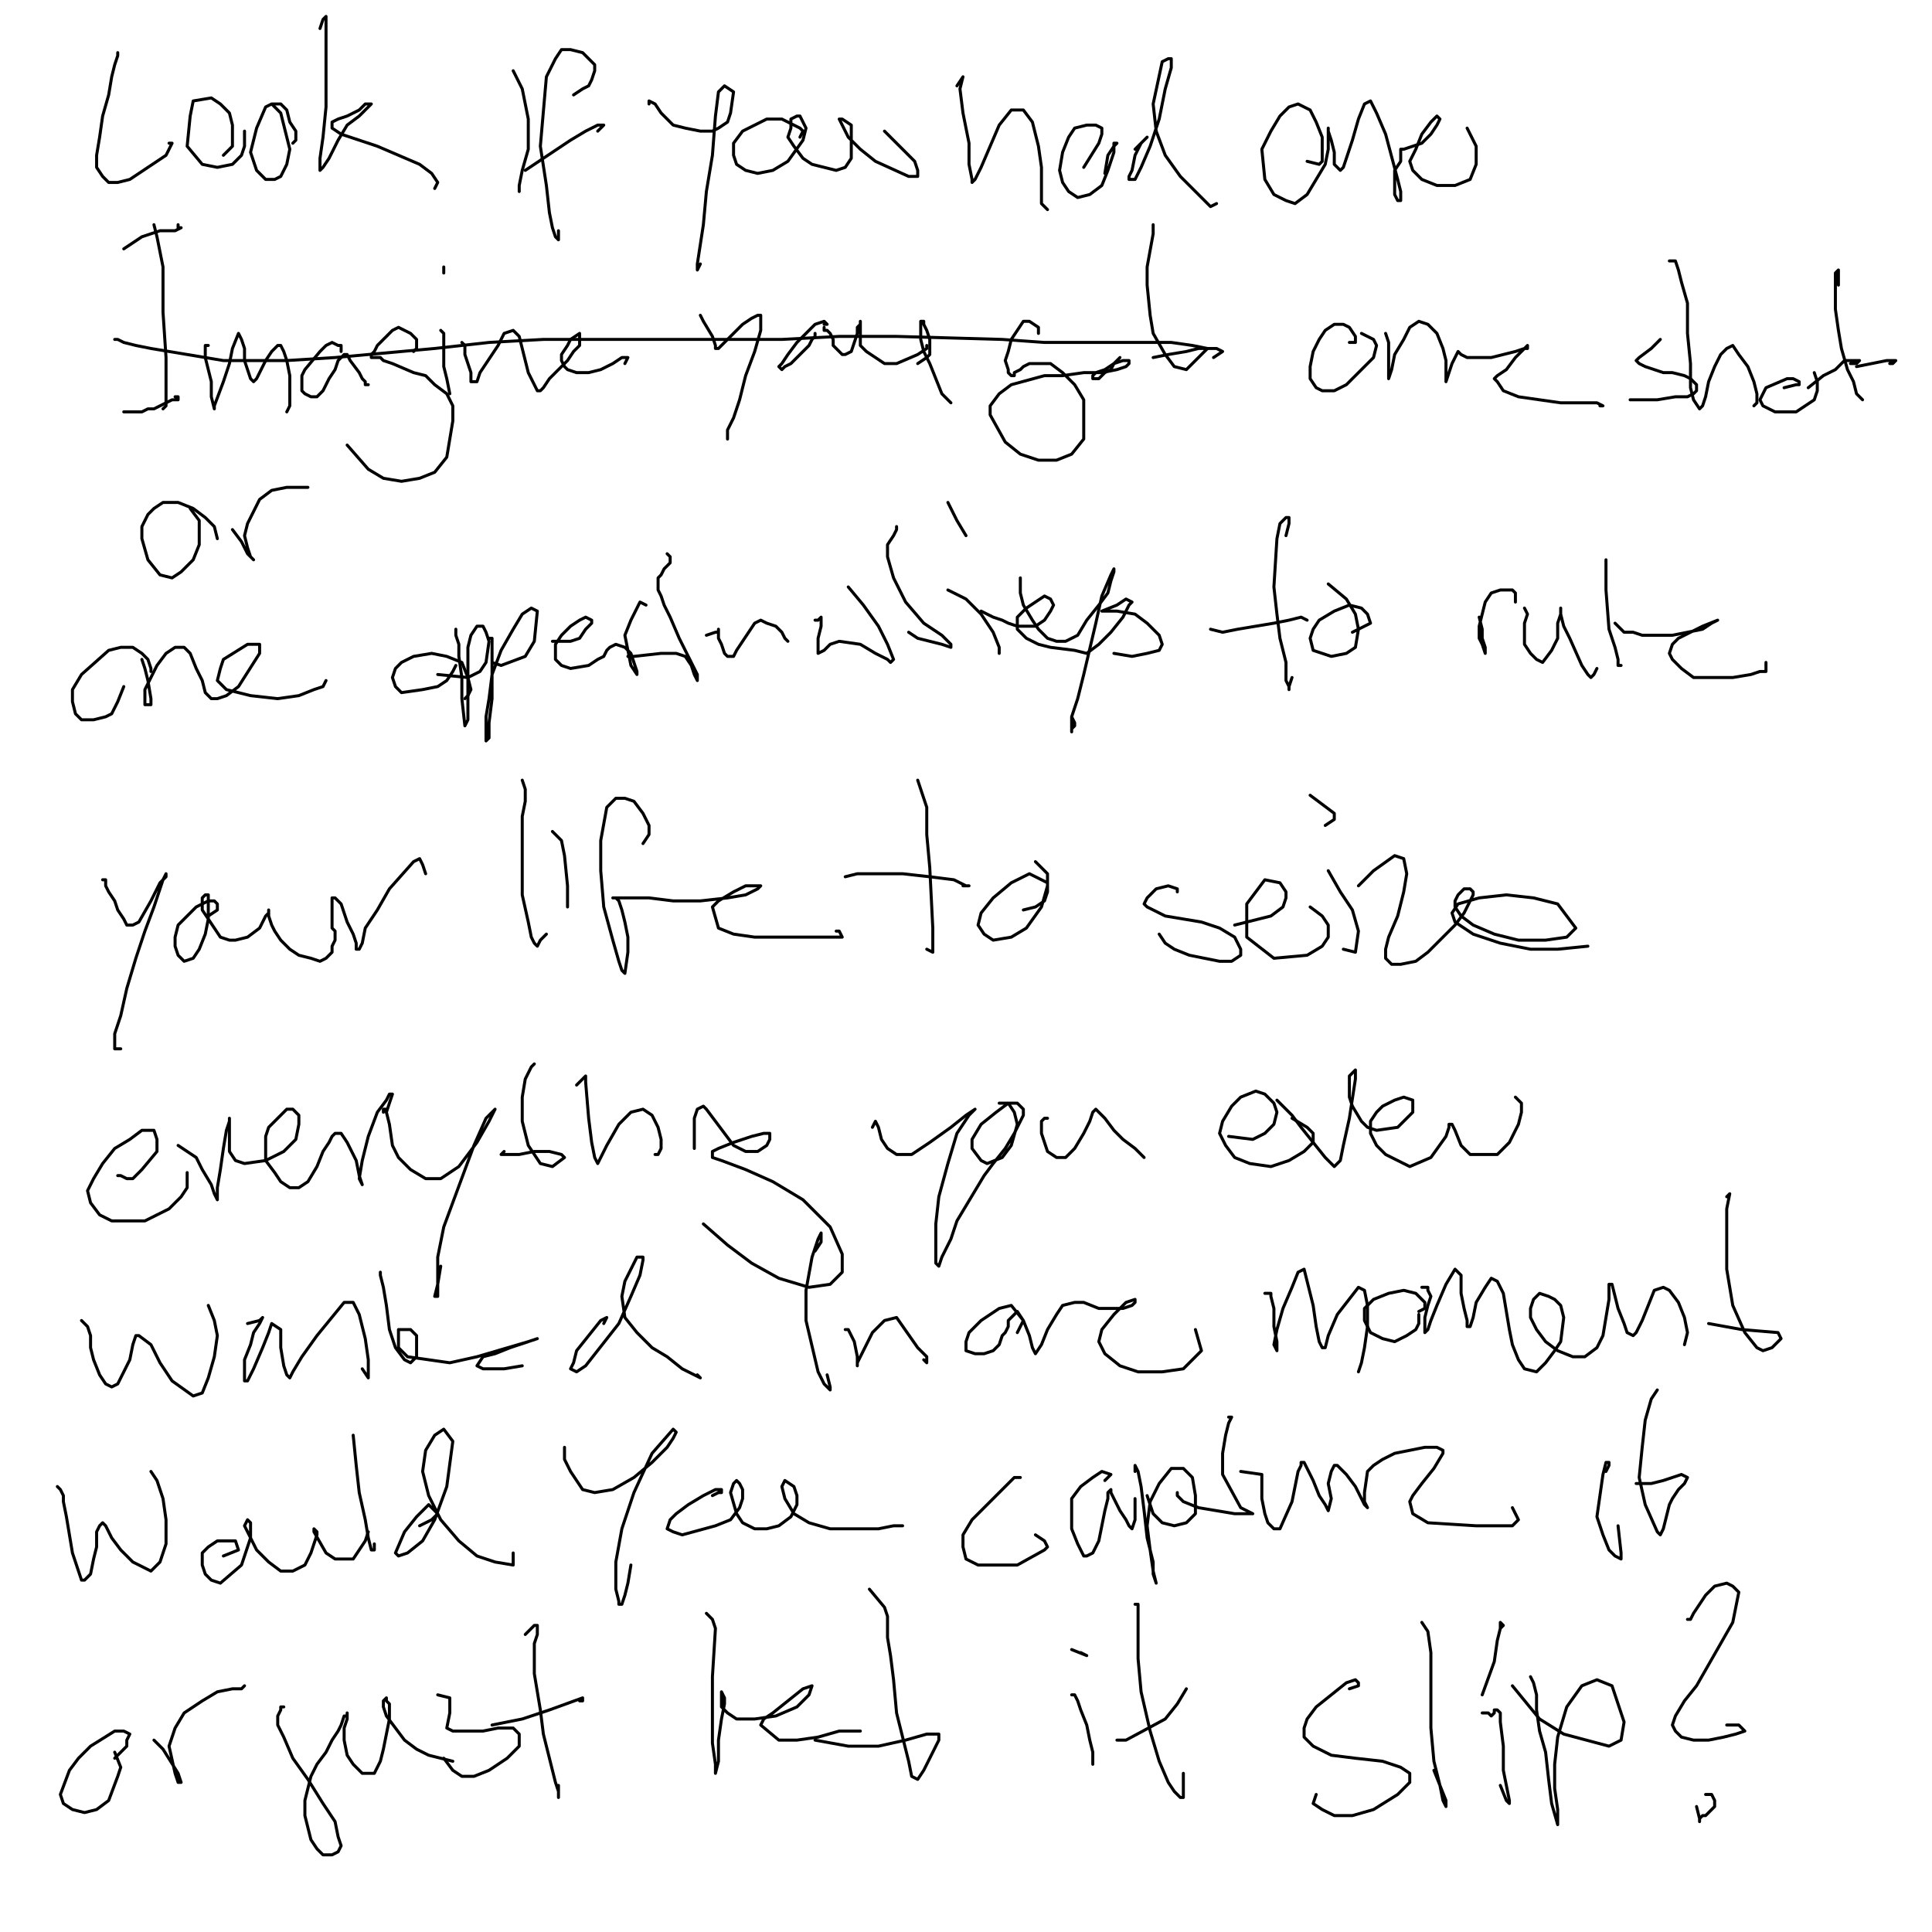 <?xml version="1.0" standalone="yes"?><svg width="640px" height="640px" xmlns="http://www.w3.org/2000/svg" version="1.1"><polyline points="51,74.438 52,78.438 54,88.438 54,95.438 54,103.438 55,118.438 55,124.438 55,128.438 55,134.438 55,134.438 54,135.438 " fill="none" stroke="#000000" stroke-width="1px" stroke-linecap="round" stroke-linejoin="round" /><polyline points="58,131.438 59,131.438 59,132.438 59,132.438 59,132.438 58,132.438 57,132.438 55,133.438 53,134.438 51,135.438 49,135.438 47,136.438 44,136.438 41,136.438 " fill="none" stroke="#000000" stroke-width="1px" stroke-linecap="round" stroke-linejoin="round" /><polyline points="59,74.438 59,75.438 60,75.438 58,76.438 56,76.438 53,76.438 50,77.438 47,78.438 41,82.438 " fill="none" stroke="#000000" stroke-width="1px" stroke-linecap="round" stroke-linejoin="round" /><polyline points="69,114.438 69,114.438 68,114.438 68,114.438 68,116.438 68,118.438 69,122.438 70,126.438 70,131.438 71,135.438 71,135.438 71,134.438 74,126.438 76,120.438 77,115.438 79,110.438 79,110.438 80,112.438 81,115.438 81,119.438 82,122.438 83,125.438 84,126.438 85,125.438 86,123.438 88,119.438 90,116.438 92,114.438 93,114.438 94,116.438 95,119.438 96,124.438 96,129.438 96,131.438 96,134.438 95,136.438 " fill="none" stroke="#000000" stroke-width="1px" stroke-linecap="round" stroke-linejoin="round" /><polyline points="113,116.438 113,115.438 113,114.438 112,114.438 110,113.438 108,114.438 106,116.438 101,122.438 100,124.438 100,129.438 101,130.438 103,131.438 105,131.438 107,129.438 109,125.438 111,122.438 112,119.438 114,117.438 114,117.438 115,117.438 116,119.438 119,123.438 120,125.438 121,126.438 121,127.438 122,127.438 " fill="none" stroke="#000000" stroke-width="1px" stroke-linecap="round" stroke-linejoin="round" /><polyline points="137,116.438 137,116.438 138,115.438 138,113.438 138,112.438 136,110.438 134,109.438 132,108.438 130,109.438 127,112.438 125,114.438 124,116.438 123,117.438 123,118.438 123,118.438 126,118.438 127,119.438 130,120.438 137,123.438 141,124.438 144,127.438 148,130.438 150,134.438 150,139.438 148,151.438 144,156.438 139,158.438 133,159.438 127,158.438 122,155.438 115,147.438 " fill="none" stroke="#000000" stroke-width="1px" stroke-linecap="round" stroke-linejoin="round" /><polyline points="146,109.438 147,110.438 147,112.438 147,114.438 147,118.438 147,121.438 148,125.438 149,130.438 " fill="none" stroke="#000000" stroke-width="1px" stroke-linecap="round" stroke-linejoin="round" /><polyline points="153,113.438 154,114.438 154,115.438 154,117.438 155,120.438 156,123.438 156,126.438 157,126.438 158,126.438 159,123.438 165,114.438 167,110.438 170,109.438 172,111.438 173,115.438 174,119.438 175,123.438 178,129.438 179,129.438 180,128.438 182,125.438 185,122.438 188,119.438 190,116.438 192,114.438 192,111.438 192,110.438 189,112.438 188,114.438 186,117.438 186,119.438 187,121.438 188,122.438 191,123.438 195,123.438 199,122.438 203,120.438 206,118.438 208,118.438 207,120.438 " fill="none" stroke="#000000" stroke-width="1px" stroke-linecap="round" stroke-linejoin="round" /><polyline points="147,88.438 147,89.438 147,90.438 " fill="none" stroke="#000000" stroke-width="1px" stroke-linecap="round" stroke-linejoin="round" /><polyline points="232,104.438 233,106.438 236,111.438 237,114.438 237,115.438 238,115.438 240,113.438 243,110.438 246,107.438 249,105.438 251,104.438 252,104.438 252,104.438 252,105.438 252,109.438 250,116.438 247,124.438 245,132.438 243,138.438 241,142.438 241,145.438 241,145.438 " fill="none" stroke="#000000" stroke-width="1px" stroke-linecap="round" stroke-linejoin="round" /><polyline points="273,107.438 274,107.438 274,107.438 273,106.438 270,107.438 267,110.438 264,113.438 261,117.438 259,120.438 258,121.438 259,122.438 260,121.438 262,120.438 265,117.438 268,114.438 269,112.438 270,111.438 270,110.438 " fill="none" stroke="#000000" stroke-width="1px" stroke-linecap="round" stroke-linejoin="round" /><polyline points="273,108.438 273,109.438 274,109.438 274,109.438 275,110.438 276,112.438 276,114.438 279,117.438 280,117.438 282,116.438 283,113.438 284,110.438 284,108.438 285,107.438 285,106.438 285,108.438 285,110.438 285,114.438 287,116.438 293,120.438 297,120.438 304,117.438 307,115.438 307,114.438 " fill="none" stroke="#000000" stroke-width="1px" stroke-linecap="round" stroke-linejoin="round" /><polyline points="304,120.438 307,118.438 308,117.438 308,115.438 308,112.438 307,109.438 306,107.438 306,106.438 305,106.438 305,106.438 305,112.438 306,116.438 308,120.438 310,125.438 312,130.438 315,133.438 " fill="none" stroke="#000000" stroke-width="1px" stroke-linecap="round" stroke-linejoin="round" /><polyline points="344,110.438 344,108.438 341,106.438 339,106.438 337,109.438 335,112.438 334,116.438 333,119.438 334,122.438 334,123.438 335,124.438 336,124.438 336,123.438 338,122.438 339,121.438 341,120.438 344,120.438 348,120.438 352,123.438 356,127.438 359,132.438 359,145.438 355,150.438 350,152.438 344,152.438 338,150.438 333,146.438 328,137.438 328,134.438 331,130.438 335,127.438 346,124.438 352,124.438 359,123.438 365,123.438 370,122.438 373,121.438 374,120.438 374,119.438 372,119.438 369,120.438 366,122.438 363,123.438 362,124.438 362,125.438 362,125.438 364,125.438 366,123.438 368,122.438 369,120.438 370,119.438 371,118.438 " fill="none" stroke="#000000" stroke-width="1px" stroke-linecap="round" stroke-linejoin="round" /><polyline points="382,75.438 382,74.438 382,75.438 382,77.438 380,88.438 380,94.438 381,104.438 382,110.438 386,117.438 389,121.438 393,122.438 396,119.438 399,116.438 400,115.438 400,115.438 397,115.438 393,116.438 387,117.438 382,118.438 " fill="none" stroke="#000000" stroke-width="1px" stroke-linecap="round" stroke-linejoin="round" /><polyline points="447,113.438 449,113.438 449,111.438 447,108.438 445,107.438 442,107.438 439,109.438 437,112.438 435,116.438 434,121.438 434,125.438 436,128.438 438,129.438 442,129.438 446,127.438 451,122.438 455,118.438 456,114.438 455,112.438 451,110.438 " fill="none" stroke="#000000" stroke-width="1px" stroke-linecap="round" stroke-linejoin="round" /><polyline points="459,110.438 460,113.438 460,118.438 460,122.438 460,124.438 460,125.438 460,125.438 461,122.438 462,117.438 465,112.438 467,108.438 470,106.438 473,107.438 476,110.438 478,115.438 479,119.438 479,123.438 479,125.438 479,126.438 479,126.438 480,123.438 481,120.438 482,118.438 483,116.438 483,116.438 483,116.438 483,116.438 484,117.438 486,118.438 489,118.438 494,118.438 498,117.438 502,116.438 505,115.438 506,115.438 506,114.438 504,116.438 502,118.438 499,122.438 496,124.438 495,125.438 496,126.438 498,129.438 503,131.438 510,132.438 517,133.438 524,133.438 529,133.438 531,134.438 530,134.438 " fill="none" stroke="#000000" stroke-width="1px" stroke-linecap="round" stroke-linejoin="round" /><polyline points="550,112.438 547,115.438 543,118.438 542,119.438 543,120.438 545,121.438 548,122.438 551,123.438 554,123.438 558,124.438 560,125.438 562,127.438 562,129.438 561,130.438 559,131.438 555,131.438 549,132.438 545,132.438 540,132.438 " fill="none" stroke="#000000" stroke-width="1px" stroke-linecap="round" stroke-linejoin="round" /><polyline points="553,86.438 555,86.438 556,89.438 557,93.438 559,100.438 559,110.438 560,120.438 560,128.438 561,132.438 563,135.438 563,135.438 564,134.438 565,131.438 566,126.438 568,121.438 570,117.438 572,115.438 574,114.438 576,117.438 579,121.438 581,126.438 582,130.438 582,133.438 581,134.438 " fill="none" stroke="#000000" stroke-width="1px" stroke-linecap="round" stroke-linejoin="round" /><polyline points="591,128.438 595,127.438 596,127.438 596,127.438 596,126.438 594,125.438 592,125.438 585,128.438 584,130.438 583,132.438 584,134.438 586,135.438 588,136.438 591,136.438 595,136.438 598,134.438 601,132.438 602,129.438 602,126.438 601,123.438 " fill="none" stroke="#000000" stroke-width="1px" stroke-linecap="round" stroke-linejoin="round" /><polyline points="609,94.438 609,93.438 609,91.438 609,90.438 609,89.438 608,90.438 608,92.438 608,96.438 608,102.438 609,109.438 610,115.438 612,122.438 614,126.438 615,130.438 617,132.438 " fill="none" stroke="#000000" stroke-width="1px" stroke-linecap="round" stroke-linejoin="round" /><polyline points="626,120.438 627,120.438 628,119.438 627,119.438 625,119.438 615,121.438 " fill="none" stroke="#000000" stroke-width="1px" stroke-linecap="round" stroke-linejoin="round" /><polyline points="613,120.438 614,120.438 615,120.438 616,119.438 615,119.438 614,119.438 611,119.438 608,122.438 604,124.438 599,128.438 " fill="none" stroke="#000000" stroke-width="1px" stroke-linecap="round" stroke-linejoin="round" /><polyline points="50,222.438 50,221.438 49,218.438 47,216.438 44,214.438 40,214.438 36,215.438 27,223.438 24,228.438 24,232.438 25,236.438 27,238.438 31,238.438 35,237.438 37,236.438 39,232.438 41,227.438 " fill="none" stroke="#000000" stroke-width="1px" stroke-linecap="round" stroke-linejoin="round" /><polyline points="47,218.438 48,221.438 49,225.438 50,231.438 50,233.438 49,233.438 48,233.438 48,232.438 48,228.438 52,220.438 55,216.438 58,214.438 61,214.438 63,216.438 65,221.438 67,225.438 68,229.438 70,231.438 72,231.438 75,230.438 79,227.438 86,216.438 86,213.438 84,213.438 82,213.438 74,218.438 73,221.438 72,225.438 75,228.438 83,230.438 92,231.438 99,230.438 104,228.438 107,227.438 108,225.438 " fill="none" stroke="#000000" stroke-width="1px" stroke-linecap="round" stroke-linejoin="round" /><polyline points="154,231.438 155,230.438 156,228.438 155,224.438 153,219.438 148,217.438 143,216.438 137,217.438 133,219.438 131,221.438 130,224.438 131,227.438 133,229.438 140,228.438 145,227.438 148,225.438 150,222.438 151,220.438 " fill="none" stroke="#000000" stroke-width="1px" stroke-linecap="round" stroke-linejoin="round" /><polyline points="162,211.438 163,211.438 163,212.438 163,215.438 163,222.438 163,231.438 162,239.438 162,244.438 161,245.438 161,237.438 162,231.438 163,223.438 166,215.438 170,208.438 173,203.438 176,201.438 178,202.438 177,212.438 174,217.438 166,220.438 163,219.438 163,213.438 163,212.438 " fill="none" stroke="#000000" stroke-width="1px" stroke-linecap="round" stroke-linejoin="round" /><polyline points="183,212.438 189,212.438 192,211.438 194,208.438 196,206.438 196,205.438 194,204.438 192,205.438 189,207.438 186,210.438 184,213.438 184,216.438 184,218.438 186,220.438 189,221.438 195,220.438 198,218.438 200,217.438 201,215.438 202,214.438 204,213.438 207,214.438 209,216.438 210,219.438 211,222.438 211,223.438 211,223.438 209,220.438 208,215.438 207,210.438 209,205.438 211,201.438 212,199.438 214,200.438 " fill="none" stroke="#000000" stroke-width="1px" stroke-linecap="round" stroke-linejoin="round" /><polyline points="221,183.438 222,184.438 222,186.438 221,187.438 220,188.438 219,190.438 218,191.438 218,192.438 218,193.438 218,195.438 219,197.438 220,200.438 222,204.438 225,211.438 231,223.438 231,225.438 231,225.438 230,223.438 229,220.438 227,217.438 224,216.438 219,216.438 210,217.438 208,217.438 " fill="none" stroke="#000000" stroke-width="1px" stroke-linecap="round" stroke-linejoin="round" /><polyline points="234,210.438 237,209.438 238,209.438 238,208.438 238,209.438 238,211.438 239,213.438 240,216.438 241,217.438 243,217.438 244,215.438 246,212.438 248,209.438 250,206.438 252,205.438 254,206.438 257,207.438 259,209.438 260,211.438 261,212.438 " fill="none" stroke="#000000" stroke-width="1px" stroke-linecap="round" stroke-linejoin="round" /><polyline points="270,205.438 271,205.438 272,204.438 272,205.438 272,207.438 271,211.438 271,214.438 271,216.438 271,216.438 273,215.438 275,213.438 278,212.438 285,213.438 290,216.438 294,218.438 295,219.438 296,218.438 294,213.438 291,207.438 286,200.438 281,194.438 " fill="none" stroke="#000000" stroke-width="1px" stroke-linecap="round" stroke-linejoin="round" /><polyline points="297,174.438 297,175.438 296,177.438 294,180.438 294,184.438 296,191.438 300,199.438 306,206.438 312,210.438 315,213.438 315,214.438 315,214.438 312,213.438 308,212.438 304,211.438 301,209.438 " fill="none" stroke="#000000" stroke-width="1px" stroke-linecap="round" stroke-linejoin="round" /><polyline points="331,216.438 331,214.438 329,209.438 325,203.438 320,198.438 314,195.438 " fill="none" stroke="#000000" stroke-width="1px" stroke-linecap="round" stroke-linejoin="round" /><polyline points="325,202.438 329,204.438 332,205.438 334,206.438 337,207.438 340,207.438 343,207.438 346,205.438 348,202.438 349,200.438 348,198.438 346,197.438 343,199.438 340,201.438 337,204.438 337,206.438 337,208.438 340,211.438 344,213.438 348,214.438 356,215.438 360,216.438 364,213.438 368,209.438 372,204.438 374,200.438 375,199.438 373,198.438 370,200.438 365,202.438 366,202.438 370,202.438 376,203.438 380,206.438 384,210.438 385,213.438 384,215.438 380,216.438 375,217.438 369,216.438 " fill="none" stroke="#000000" stroke-width="1px" stroke-linecap="round" stroke-linejoin="round" /><polyline points="320,177.438 317,172.438 314,166.438 " fill="none" stroke="#000000" stroke-width="1px" stroke-linecap="round" stroke-linejoin="round" /><polyline points="426,177.438 427,173.438 427,171.438 426,171.438 424,173.438 423,178.438 422,194.438 423,203.438 424,211.438 426,219.438 426,225.438 427,227.438 427,228.438 427,228.438 427,227.438 428,224.438 " fill="none" stroke="#000000" stroke-width="1px" stroke-linecap="round" stroke-linejoin="round" /><polyline points="433,205.438 431,204.438 427,205.438 422,206.438 416,207.438 410,208.438 405,209.438 401,208.438 " fill="none" stroke="#000000" stroke-width="1px" stroke-linecap="round" stroke-linejoin="round" /><polyline points="448,209.438 454,206.438 453,203.438 451,201.438 447,200.438 442,202.438 437,205.438 435,208.438 434,211.438 435,215.438 438,216.438 441,217.438 446,216.438 449,214.438 450,208.438 449,203.438 446,198.438 440,193.438 " fill="none" stroke="#000000" stroke-width="1px" stroke-linecap="round" stroke-linejoin="round" /><polyline points="490,204.438 490,204.438 491,208.438 491,211.438 492,214.438 492,215.438 492,216.438 492,216.438 491,213.438 490,211.438 490,207.438 492,199.438 494,196.438 497,195.438 500,195.438 501,195.438 502,196.438 502,199.438 " fill="none" stroke="#000000" stroke-width="1px" stroke-linecap="round" stroke-linejoin="round" /><polyline points="505,201.438 506,203.438 505,206.438 505,208.438 505,211.438 505,213.438 507,216.438 509,218.438 511,219.438 514,215.438 516,211.438 516,206.438 517,203.438 517,201.438 517,201.438 517,203.438 518,207.438 520,211.438 524,220.438 526,223.438 527,224.438 528,223.438 529,221.438 " fill="none" stroke="#000000" stroke-width="1px" stroke-linecap="round" stroke-linejoin="round" /><polyline points="532,185.438 532,195.438 533,208.438 535,214.438 536,218.438 536,220.438 537,220.438 " fill="none" stroke="#000000" stroke-width="1px" stroke-linecap="round" stroke-linejoin="round" /><polyline points="535,206.438 537,208.438 538,209.438 541,209.438 544,210.438 550,210.438 554,210.438 559,209.438 564,208.438 567,206.438 569,205.438 569,205.438 564,207.438 560,209.438 556,211.438 554,213.438 553,216.438 554,218.438 557,221.438 561,224.438 567,224.438 574,224.438 580,223.438 583,222.438 585,222.438 585,219.438 " fill="none" stroke="#000000" stroke-width="1px" stroke-linecap="round" stroke-linejoin="round" /><polyline points="34,291.438 34,291.438 35,291.438 35,293.438 36,295.438 38,298.438 39,301.438 41,304.438 42,306.438 44,306.438 46,305.438 50,298.438 53,292.438 55,290.438 55,289.438 54,291.438 53,294.438 51,300.438 48,308.438 45,317.438 42,327.438 40,336.438 38,342.438 38,345.438 38,347.438 40,347.438 " fill="none" stroke="#000000" stroke-width="1px" stroke-linecap="round" stroke-linejoin="round" /><polyline points="69,303.438 72,301.438 72,299.438 71,298.438 69,298.438 65,300.438 59,306.438 58,310.438 58,313.438 59,316.438 61,318.438 64,317.438 66,314.438 68,309.438 69,304.438 69,299.438 69,297.438 69,296.438 68,296.438 67,297.438 67,298.438 67,301.438 69,304.438 71,307.438 73,310.438 76,311.438 78,311.438 82,310.438 86,307.438 87,305.438 88,303.438 89,302.438 89,301.438 89,301.438 89,301.438 89,303.438 90,306.438 91,308.438 93,311.438 96,314.438 99,316.438 103,317.438 106,318.438 108,317.438 110,315.438 110,313.438 111,311.438 111,310.438 111,308.438 110,307.438 110,305.438 110,301.438 110,299.438 110,298.438 110,297.438 110,297.438 111,297.438 111,297.438 112,298.438 113,299.438 114,302.438 115,305.438 117,309.438 118,312.438 118,314.438 119,314.438 120,312.438 121,307.438 125,301.438 129,294.438 137,285.438 139,284.438 140,286.438 141,289.438 " fill="none" stroke="#000000" stroke-width="1px" stroke-linecap="round" stroke-linejoin="round" /><polyline points="173,258.438 174,261.438 174,265.438 173,270.438 173,277.438 173,287.438 173,296.438 175,305.438 176,310.438 177,312.438 178,313.438 179,311.438 181,309.438 " fill="none" stroke="#000000" stroke-width="1px" stroke-linecap="round" stroke-linejoin="round" /><polyline points="188,300.438 188,297.438 188,293.438 187,283.438 186,278.438 183,275.438 " fill="none" stroke="#000000" stroke-width="1px" stroke-linecap="round" stroke-linejoin="round" /><polyline points="213,279.438 215,276.438 215,273.438 213,269.438 210,265.438 207,264.438 204,264.438 201,267.438 199,278.438 199,288.438 200,300.438 203,311.438 205,318.438 206,321.438 207,322.438 208,315.438 208,310.438 207,305.438 206,301.438 205,298.438 204,297.438 203,297.438 203,297.438 205,297.438 209,297.438 215,297.438 223,298.438 232,298.438 241,297.438 247,296.438 251,294.438 252,293.438 247,293.438 243,295.438 238,298.438 236,300.438 238,307.438 243,309.438 250,310.438 258,310.438 267,310.438 274,310.438 278,310.438 279,310.438 278,308.438 277,308.438 " fill="none" stroke="#000000" stroke-width="1px" stroke-linecap="round" stroke-linejoin="round" /><polyline points="304,258.438 307,267.438 307,276.438 308,287.438 309,307.438 309,312.438 309,315.438 307,314.438 " fill="none" stroke="#000000" stroke-width="1px" stroke-linecap="round" stroke-linejoin="round" /><polyline points="319,293.438 321,293.438 320,293.438 316,291.438 308,290.438 299,289.438 290,289.438 284,289.438 280,290.438 " fill="none" stroke="#000000" stroke-width="1px" stroke-linecap="round" stroke-linejoin="round" /><polyline points="339,301.438 343,300.438 346,298.438 347,295.438 347,292.438 341,289.438 335,292.438 329,297.438 325,302.438 324,306.438 326,309.438 329,311.438 335,310.438 340,307.438 345,300.438 347,293.438 347,289.438 343,285.438 " fill="none" stroke="#000000" stroke-width="1px" stroke-linecap="round" stroke-linejoin="round" /><polyline points="390,295.438 390,295.438 390,295.438 390,295.438 390,294.438 390,294.438 390,294.438 387,293.438 383,294.438 380,297.438 379,299.438 380,300.438 382,301.438 386,303.438 392,304.438 398,305.438 404,307.438 409,310.438 411,314.438 411,316.438 408,318.438 404,318.438 394,316.438 389,314.438 386,312.438 384,309.438 " fill="none" stroke="#000000" stroke-width="1px" stroke-linecap="round" stroke-linejoin="round" /><polyline points="409,306.438 421,303.438 425,300.438 426,297.438 426,295.438 424,292.438 419,291.438 416,295.438 413,299.438 413,310.438 422,317.438 433,316.438 438,313.438 440,310.438 440,306.438 438,303.438 434,300.438 " fill="none" stroke="#000000" stroke-width="1px" stroke-linecap="round" stroke-linejoin="round" /><polyline points="445,314.438 449,315.438 450,308.438 448,301.438 444,295.438 440,288.438 " fill="none" stroke="#000000" stroke-width="1px" stroke-linecap="round" stroke-linejoin="round" /><polyline points="450,293.438 452,291.438 455,288.438 462,283.438 465,284.438 466,289.438 465,295.438 463,303.438 460,310.438 459,314.438 459,317.438 461,319.438 464,319.438 469,318.438 473,315.438 477,311.438 482,306.438 485,302.438 487,298.438 488,296.438 488,295.438 487,294.438 485,294.438 483,296.438 482,298.438 482,300.438 484,303.438 488,306.438 495,309.438 503,311.438 512,311.438 519,310.438 522,307.438 516,299.438 508,297.438 499,296.438 490,297.438 483,299.438 481,302.438 482,305.438 488,309.438 497,312.438 507,314.438 516,314.438 526,313.438 " fill="none" stroke="#000000" stroke-width="1px" stroke-linecap="round" stroke-linejoin="round" /><polyline points="439,273.438 442,271.438 442,269.438 434,263.438 " fill="none" stroke="#000000" stroke-width="1px" stroke-linecap="round" stroke-linejoin="round" /><polyline points="39,389.438 40,389.438 42,390.438 44,390.438 47,387.438 52,381.438 52,377.438 51,374.438 50,374.438 47,374.438 43,377.438 38,380.438 34,385.438 31,390.438 29,394.438 30,398.438 33,402.438 37,404.438 48,404.438 56,400.438 60,396.438 62,393.438 62,388.438 " fill="none" stroke="#000000" stroke-width="1px" stroke-linecap="round" stroke-linejoin="round" /><polyline points="59,379.438 62,381.438 65,383.438 67,387.438 70,392.438 71,395.438 72,397.438 72,396.438 72,393.438 73,387.438 74,380.438 75,374.438 76,371.438 76,370.438 76,370.438 76,372.438 76,375.438 76,378.438 76,381.438 78,384.438 81,385.438 88,384.438 94,381.438 98,377.438 99,372.438 99,369.438 97,367.438 95,367.438 92,370.438 89,373.438 88,376.438 88,380.438 88,384.438 91,388.438 93,391.438 96,393.438 99,393.438 102,391.438 105,386.438 107,381.438 109,378.438 110,376.438 111,375.438 113,375.438 115,378.438 118,384.438 119,389.438 120,392.438 120,392.438 119,390.438 120,384.438 122,376.438 125,368.438 128,364.438 129,362.438 130,362.438 128,368.438 " fill="none" stroke="#000000" stroke-width="1px" stroke-linecap="round" stroke-linejoin="round" /><polyline points="127,368.438 127,367.438 128,367.438 128,368.438 129,372.438 130,379.438 132,383.438 136,387.438 141,390.438 146,390.438 152,386.438 158,378.438 162,371.438 164,367.438 164,367.438 161,370.438 157,379.438 147,406.438 145,416.438 145,424.438 145,428.438 145,429.438 144,429.438 145,425.438 146,419.438 " fill="none" stroke="#000000" stroke-width="1px" stroke-linecap="round" stroke-linejoin="round" /><polyline points="176,353.438 177,352.438 177,352.438 176,353.438 174,357.438 173,363.438 173,371.438 175,379.438 179,385.438 183,386.438 187,383.438 186,382.438 182,381.438 177,381.438 172,382.438 169,382.438 166,382.438 167,381.438 " fill="none" stroke="#000000" stroke-width="1px" stroke-linecap="round" stroke-linejoin="round" /><polyline points="191,359.438 193,357.438 194,356.438 194,358.438 195,370.438 196,378.438 197,383.438 198,385.438 201,379.438 205,372.438 209,368.438 213,367.438 216,369.438 218,373.438 219,377.438 219,380.438 218,382.438 217,382.438 " fill="none" stroke="#000000" stroke-width="1px" stroke-linecap="round" stroke-linejoin="round" /><polyline points="230,380.438 230,374.438 230,370.438 231,367.438 233,366.438 234,367.438 237,371.438 240,375.438 243,379.438 247,381.438 251,381.438 254,379.438 255,377.438 255,375.438 253,375.438 249,376.438 243,378.438 238,380.438 236,381.438 236,383.438 239,384.438 247,387.438 256,391.438 266,397.438 275,406.438 279,415.438 279,421.438 275,425.438 268,426.438 258,423.438 249,418.438 241,412.438 233,405.438 " fill="none" stroke="#000000" stroke-width="1px" stroke-linecap="round" stroke-linejoin="round" /><polyline points="289,373.438 290,371.438 290,371.438 291,373.438 292,377.438 294,380.438 297,382.438 302,382.438 308,378.438 315,373.438 320,369.438 323,367.438 323,367.438 321,369.438 317,375.438 314,385.438 311,396.438 310,405.438 310,413.438 310,418.438 311,419.438 311,419.438 312,416.438 315,410.438 317,404.438 320,399.438 323,394.438 326,389.438 329,385.438 333,380.438 336,375.438 338,371.438 339,369.438 339,367.438 337,365.438 334,365.438 330,368.438 325,372.438 322,377.438 322,380.438 325,384.438 327,385.438 332,383.438 335,379.438 337,372.438 336,368.438 334,365.438 331,365.438 " fill="none" stroke="#000000" stroke-width="1px" stroke-linecap="round" stroke-linejoin="round" /><polyline points="347,370.438 346,370.438 345,371.438 345,375.438 346,378.438 347,381.438 350,383.438 353,383.438 356,380.438 359,375.438 361,371.438 362,368.438 363,367.438 366,370.438 369,374.438 372,377.438 376,380.438 378,382.438 379,383.438 " fill="none" stroke="#000000" stroke-width="1px" stroke-linecap="round" stroke-linejoin="round" /><polyline points="407,376.438 415,377.438 419,375.438 422,372.438 423,368.438 422,365.438 419,362.438 416,361.438 411,363.438 408,366.438 405,371.438 404,375.438 406,379.438 409,383.438 414,385.438 421,386.438 427,384.438 432,381.438 435,378.438 435,375.438 433,373.438 428,370.438 " fill="none" stroke="#000000" stroke-width="1px" stroke-linecap="round" stroke-linejoin="round" /><polyline points="423,364.438 428,369.438 431,373.438 435,378.438 439,383.438 442,386.438 444,384.438 445,379.438 447,370.438 449,357.438 449,354.438 447,356.438 447,359.438 447,363.438 448,366.438 451,371.438 453,373.438 456,374.438 463,373.438 466,370.438 468,368.438 468,364.438 465,363.438 462,364.438 458,366.438 456,368.438 454,371.438 454,375.438 456,379.438 459,382.438 467,386.438 474,383.438 479,376.438 480,373.438 480,372.438 481,372.438 482,374.438 484,379.438 487,382.438 496,382.438 500,378.438 503,372.438 504,368.438 504,365.438 502,363.438 " fill="none" stroke="#000000" stroke-width="1px" stroke-linecap="round" stroke-linejoin="round" /><polyline points="27,437.438 27,437.438 28,438.438 29,439.438 30,442.438 30,446.438 31,450.438 33,455.438 35,458.438 37,459.438 39,458.438 41,454.438 43,450.438 44,445.438 45,442.438 46,442.438 50,445.438 53,451.438 57,457.438 64,462.438 67,461.438 69,456.438 71,449.438 72,442.438 71,437.438 69,432.438 " fill="none" stroke="#000000" stroke-width="1px" stroke-linecap="round" stroke-linejoin="round" /><polyline points="82,438.438 86,437.438 87,436.438 86,438.438 84,441.438 83,445.438 81,450.438 81,455.438 81,457.438 82,457.438 84,453.438 87,446.438 89,441.438 90,438.438 93,440.438 93,446.438 94,452.438 95,455.438 96,456.438 97,454.438 100,449.438 105,442.438 114,431.438 117,431.438 119,435.438 121,443.438 122,450.438 122,454.438 122,456.438 120,453.438 " fill="none" stroke="#000000" stroke-width="1px" stroke-linecap="round" stroke-linejoin="round" /><polyline points="126,421.438 126,421.438 126,422.438 127,426.438 128,432.438 129,440.438 131,446.438 134,450.438 136,451.438 138,449.438 138,445.438 138,442.438 136,440.438 133,440.438 132,440.438 132,443.438 132,446.438 135,449.438 149,451.438 158,449.438 175,444.438 178,443.438 178,443.438 169,446.438 164,448.438 160,449.438 158,452.438 160,453.438 163,453.438 167,453.438 173,452.438 " fill="none" stroke="#000000" stroke-width="1px" stroke-linecap="round" stroke-linejoin="round" /><polyline points="200,438.438 201,436.438 201,436.438 199,437.438 195,442.438 191,447.438 190,451.438 189,453.438 191,454.438 194,452.438 205,438.438 209,429.438 212,422.438 213,417.438 213,416.438 211,416.438 207,424.438 206,429.438 207,436.438 211,441.438 216,446.438 221,449.438 226,453.438 230,455.438 232,456.438 231,455.438 " fill="none" stroke="#000000" stroke-width="1px" stroke-linecap="round" stroke-linejoin="round" /><polyline points="270,414.438 272,411.438 272,408.438 271,410.438 269,416.438 267,427.438 267,437.438 271,454.438 273,458.438 275,460.438 275,459.438 274,455.438 " fill="none" stroke="#000000" stroke-width="1px" stroke-linecap="round" stroke-linejoin="round" /><polyline points="280,440.438 281,440.438 283,444.438 284,449.438 284,451.438 284,452.438 284,451.438 286,447.438 289,441.438 293,437.438 297,436.438 304,446.438 307,449.438 307,451.438 307,451.438 306,450.438 " fill="none" stroke="#000000" stroke-width="1px" stroke-linecap="round" stroke-linejoin="round" /><polyline points="337,441.438 339,437.438 335,432.438 331,433.438 325,437.438 321,441.438 320,444.438 320,447.438 323,448.438 326,448.438 329,447.438 331,445.438 332,442.438 333,441.438 334,439.438 334,437.438 336,435.438 337,434.438 339,437.438 341,442.438 342,446.438 343,448.438 343,448.438 345,445.438 347,440.438 350,435.438 352,432.438 356,431.438 359,431.438 364,433.438 368,433.438 372,433.438 375,432.438 376,431.438 376,430.438 373,431.438 369,435.438 365,440.438 364,444.438 366,448.438 371,452.438 377,454.438 385,454.438 392,453.438 398,447.438 396,440.438 " fill="none" stroke="#000000" stroke-width="1px" stroke-linecap="round" stroke-linejoin="round" /><polyline points="419,428.438 421,428.438 421,429.438 422,433.438 422,439.438 423,444.438 423,447.438 422,445.438 423,440.438 425,433.438 428,426.438 430,421.438 432,420.438 433,424.438 435,432.438 436,439.438 437,444.438 438,446.438 439,446.438 440,442.438 443,435.438 450,426.438 452,427.438 453,432.438 453,439.438 452,446.438 451,451.438 450,454.438 " fill="none" stroke="#000000" stroke-width="1px" stroke-linecap="round" stroke-linejoin="round" /><polyline points="470,434.438 472,433.438 472,431.438 469,428.438 465,427.438 460,428.438 455,430.438 452,433.438 452,437.438 454,441.438 458,443.438 462,444.438 466,442.438 469,440.438 470,438.438 470,435.438 " fill="none" stroke="#000000" stroke-width="1px" stroke-linecap="round" stroke-linejoin="round" /><polyline points="471,426.438 473,426.438 473,427.438 474,429.438 473,432.438 472,436.438 472,439.438 472,441.438 473,440.438 474,437.438 476,432.438 479,425.438 482,420.438 484,422.438 484,428.438 485,433.438 486,437.438 486,439.438 487,439.438 488,436.438 489,431.438 492,426.438 494,423.438 496,424.438 498,428.438 499,434.438 500,440.438 501,445.438 503,450.438 505,453.438 509,454.438 512,451.438 515,447.438 517,444.438 518,436.438 517,432.438 515,430.438 513,429.438 510,428.438 508,430.438 507,433.438 507,436.438 509,440.438 512,444.438 516,447.438 521,449.438 525,449.438 529,446.438 531,442.438 532,436.438 533,430.438 533,427.438 533,425.438 534,425.438 536,433.438 538,438.438 539,441.438 541,442.438 542,441.438 544,437.438 546,432.438 548,427.438 551,426.438 553,427.438 556,431.438 558,436.438 559,441.438 558,445.438 " fill="none" stroke="#000000" stroke-width="1px" stroke-linecap="round" stroke-linejoin="round" /><polyline points="572,396.438 573,395.438 573,395.438 572,400.438 572,408.438 572,420.438 574,432.438 578,441.438 582,446.438 584,447.438 587,446.438 589,444.438 590,443.438 589,441.438 577,440.438 566,438.438 " fill="none" stroke="#000000" stroke-width="1px" stroke-linecap="round" stroke-linejoin="round" /><polyline points="19,492.438 19,492.438 20,493.438 21,495.438 21,497.438 22,502.438 23,508.438 24,514.438 26,520.438 27,523.438 28,523.438 30,521.438 31,516.438 32,512.438 32,507.438 33,505.438 34,504.438 35,505.438 37,509.438 40,513.438 44,517.438 50,520.438 53,517.438 55,511.438 55,503.438 54,496.438 52,490.438 50,487.438 " fill="none" stroke="#000000" stroke-width="1px" stroke-linecap="round" stroke-linejoin="round" /><polyline points="74,515.438 79,513.438 78,510.438 72,510.438 69,512.438 67,514.438 67,518.438 68,521.438 70,523.438 73,524.438 80,518.438 83,509.438 83,506.438 83,504.438 82,503.438 81,505.438 82,507.438 85,513.438 89,517.438 93,520.438 97,520.438 101,518.438 103,514.438 104,511.438 105,508.438 105,507.438 104,506.438 104,507.438 108,514.438 111,516.438 117,516.438 119,513.438 121,510.438 122,507.438 " fill="none" stroke="#000000" stroke-width="1px" stroke-linecap="round" stroke-linejoin="round" /><polyline points="117,475.438 118,485.438 119,494.438 121,503.438 122,509.438 123,513.438 124,513.438 124,511.438 " fill="none" stroke="#000000" stroke-width="1px" stroke-linecap="round" stroke-linejoin="round" /><polyline points="139,505.438 143,503.438 145,501.438 142,498.438 138,502.438 134,507.438 131,514.438 132,515.438 135,514.438 140,510.438 144,503.438 148,492.438 150,477.438 147,473.438 144,475.438 141,480.438 140,487.438 142,495.438 146,503.438 152,510.438 158,515.438 164,517.438 170,518.438 170,516.438 170,514.438 " fill="none" stroke="#000000" stroke-width="1px" stroke-linecap="round" stroke-linejoin="round" /><polyline points="187,479.438 187,481.438 187,483.438 189,487.438 191,490.438 193,493.438 197,494.438 203,493.438 210,489.438 216,484.438 221,479.438 223,476.438 224,474.438 223,473.438 216,481.438 210,494.438 206,506.438 204,517.438 204,526.438 205,530.438 205,531.438 206,531.438 207,528.438 208,524.438 209,518.438 " fill="none" stroke="#000000" stroke-width="1px" stroke-linecap="round" stroke-linejoin="round" /><polyline points="236,495.438 238,494.438 239,494.438 239,493.438 237,493.438 233,495.438 228,498.438 224,501.438 222,503.438 221,506.438 223,507.438 226,508.438 237,505.438 242,503.438 245,499.438 246,496.438 246,493.438 245,491.438 244,490.438 243,491.438 242,494.438 244,501.438 246,504.438 250,506.438 254,506.438 258,505.438 262,502.438 264,498.438 264,495.438 263,492.438 260,490.438 259,492.438 260,496.438 263,501.438 268,504.438 275,506.438 284,506.438 291,506.438 296,505.438 299,505.438 297,505.438 " fill="none" stroke="#000000" stroke-width="1px" stroke-linecap="round" stroke-linejoin="round" /><polyline points="338,489.438 336,489.438 332,493.438 322,503.438 319,508.438 319,512.438 320,516.438 324,518.438 337,518.438 346,513.438 347,512.438 346,510.438 343,508.438 " fill="none" stroke="#000000" stroke-width="1px" stroke-linecap="round" stroke-linejoin="round" /><polyline points="366,490.438 368,488.438 365,487.438 362,489.438 358,492.438 355,496.438 355,506.438 357,511.438 359,515.438 360,515.438 362,514.438 364,510.438 365,505.438 366,500.438 367,496.438 367,494.438 368,493.438 368,494.438 369,496.438 371,500.438 373,503.438 374,505.438 375,506.438 376,503.438 376,496.438 " fill="none" stroke="#000000" stroke-width="1px" stroke-linecap="round" stroke-linejoin="round" /><polyline points="376,487.438 376,486.438 376,485.438 377,487.438 378,492.438 379,500.438 380,509.438 382,517.438 382,521.438 383,524.438 383,524.438 382,520.438 381,513.438 380,505.438 381,497.438 384,491.438 388,486.438 392,486.438 395,489.438 396,495.438 396,501.438 393,504.438 389,505.438 385,504.438 382,501.438 380,495.438 " fill="none" stroke="#000000" stroke-width="1px" stroke-linecap="round" stroke-linejoin="round" /><polyline points="407,469.438 408,469.438 408,469.438 408,469.438 407,471.438 406,475.438 405,481.438 405,488.438 411,499.438 415,501.438 413,501.438 409,501.438 403,500.438 397,499.438 392,497.438 390,495.438 390,494.438 " fill="none" stroke="#000000" stroke-width="1px" stroke-linecap="round" stroke-linejoin="round" /><polyline points="411,487.438 418,488.438 418,489.438 418,496.438 419,501.438 420,504.438 422,506.438 424,506.438 428,497.438 429,492.438 430,487.438 431,485.438 431,484.438 432,484.438 433,486.438 435,490.438 437,495.438 439,498.438 440,500.438 440,500.438 441,496.438 440,491.438 441,487.438 442,485.438 443,485.438 446,488.438 449,492.438 451,496.438 452,498.438 453,499.438 452,497.438 452,494.438 453,487.438 455,485.438 458,483.438 462,481.438 467,480.438 472,479.438 476,479.438 478,480.438 478,481.438 475,486.438 471,491.438 468,495.438 467,497.438 468,501.438 473,504.438 489,505.438 496,505.438 501,505.438 503,503.438 501,499.438 " fill="none" stroke="#000000" stroke-width="1px" stroke-linecap="round" stroke-linejoin="round" /><polyline points="532,487.438 533,485.438 533,484.438 532,484.438 531,488.438 530,495.438 529,502.438 531,508.438 533,513.438 535,515.438 537,516.438 537,514.438 536,505.438 " fill="none" stroke="#000000" stroke-width="1px" stroke-linecap="round" stroke-linejoin="round" /><polyline points="549,460.438 549,460.438 547,463.438 545,470.438 544,479.438 543,489.438 545,498.438 549,507.438 550,508.438 551,506.438 552,502.438 553,498.438 554,496.438 556,493.438 558,491.438 559,489.438 559,489.438 557,488.438 554,489.438 551,490.438 547,491.438 542,491.438 " fill="none" stroke="#000000" stroke-width="1px" stroke-linecap="round" stroke-linejoin="round" /><polyline points="38,582.438 39,581.438 40,580.438 42,578.438 42,576.438 43,574.438 41,573.438 38,573.438 30,578.438 26,582.438 23,586.438 20,594.438 21,597.438 24,599.438 28,600.438 32,599.438 36,596.438 39,588.438 40,585.438 38,580.438 " fill="none" stroke="#000000" stroke-width="1px" stroke-linecap="round" stroke-linejoin="round" /><polyline points="51,576.438 54,579.438 59,587.438 60,590.438 60,590.438 59,590.438 58,587.438 56,578.438 58,572.438 61,567.438 67,563.438 72,560.438 77,559.438 80,559.438 81,558.438 " fill="none" stroke="#000000" stroke-width="1px" stroke-linecap="round" stroke-linejoin="round" /><polyline points="94,565.438 94,565.438 93,565.438 93,566.438 92,568.438 92,571.438 94,575.438 97,582.438 102,589.438 107,597.438 111,603.438 112,608.438 113,611.438 112,613.438 110,614.438 107,614.438 105,612.438 103,609.438 101,601.438 101,596.438 102,592.438 103,588.438 105,584.438 108,580.438 110,576.438 112,573.438 113,571.438 114,568.438 115,568.438 115,567.438 115,567.438 115,567.438 115,569.438 114,572.438 114,576.438 115,581.438 117,584.438 120,587.438 122,587.438 124,587.438 126,583.438 127,579.438 129,569.438 129,566.438 129,564.438 128,563.438 128,562.438 127,563.438 127,565.438 128,568.438 131,572.438 134,576.438 138,579.438 142,581.438 146,582.438 150,583.438 " fill="none" stroke="#000000" stroke-width="1px" stroke-linecap="round" stroke-linejoin="round" /><polyline points="145,561.438 149,562.438 149,564.438 149,567.438 148,572.438 150,573.438 154,573.438 160,573.438 165,572.438 170,572.438 172,574.438 172,578.438 168,582.438 162,586.438 157,588.438 153,588.438 150,586.438 147,582.438 " fill="none" stroke="#000000" stroke-width="1px" stroke-linecap="round" stroke-linejoin="round" /><polyline points="174,541.438 176,539.438 177,538.438 178,538.438 178,541.438 177,544.438 177,547.438 177,550.438 177,554.438 179,566.438 180,574.438 182,582.438 184,590.438 185,593.438 185,595.438 185,595.438 185,591.438 " fill="none" stroke="#000000" stroke-width="1px" stroke-linecap="round" stroke-linejoin="round" /><polyline points="192,563.438 193,563.438 193,562.438 182,566.438 173,569.438 163,571.438 " fill="none" stroke="#000000" stroke-width="1px" stroke-linecap="round" stroke-linejoin="round" /><polyline points="234,534.438 236,536.438 237,539.438 236,555.438 236,577.438 237,584.438 237,587.438 237,587.438 238,583.438 238,576.438 239,569.438 240,564.438 240,562.438 239,560.438 239,562.438 239,565.438 241,567.438 244,569.438 250,569.438 257,568.438 264,565.438 268,561.438 269,558.438 266,559.438 261,563.438 256,567.438 253,569.438 252,571.438 258,576.438 264,576.438 271,575.438 278,573.438 284,573.438 285,573.438 " fill="none" stroke="#000000" stroke-width="1px" stroke-linecap="round" stroke-linejoin="round" /><polyline points="288,526.438 293,532.438 294,535.438 294,538.438 294,542.438 295,548.438 296,556.438 297,567.438 301,583.438 302,588.438 304,589.438 306,586.438 309,580.438 311,576.438 311,574.438 307,574.438 300,576.438 291,578.438 281,578.438 270,576.438 " fill="none" stroke="#000000" stroke-width="1px" stroke-linecap="round" stroke-linejoin="round" /><polyline points="362,584.438 362,583.438 362,580.438 361,576.438 360,571.438 358,566.438 357,563.438 356,561.438 355,561.438 " fill="none" stroke="#000000" stroke-width="1px" stroke-linecap="round" stroke-linejoin="round" /><polyline points="376,531.438 377,531.438 377,532.438 377,536.438 377,541.438 377,549.438 378,560.438 381,573.438 384,583.438 387,590.438 389,593.438 391,595.438 392,595.438 392,594.438 392,592.438 392,587.438 " fill="none" stroke="#000000" stroke-width="1px" stroke-linecap="round" stroke-linejoin="round" /><polyline points="393,559.438 390,564.438 386,569.438 373,576.438 370,576.438 " fill="none" stroke="#000000" stroke-width="1px" stroke-linecap="round" stroke-linejoin="round" /><polyline points="358,547.438 360,548.438 360,548.438 355,546.438 " fill="none" stroke="#000000" stroke-width="1px" stroke-linecap="round" stroke-linejoin="round" /><polyline points="447,559.438 450,558.438 450,557.438 449,556.438 446,557.438 441,561.438 436,565.438 433,569.438 432,572.438 432,575.438 435,578.438 441,581.438 449,582.438 458,583.438 464,585.438 467,587.438 467,590.438 463,594.438 455,599.438 448,601.438 442,601.438 438,599.438 435,597.438 436,594.438 " fill="none" stroke="#000000" stroke-width="1px" stroke-linecap="round" stroke-linejoin="round" /><polyline points="471,537.438 473,540.438 474,547.438 474,572.438 475,583.438 477,591.438 478,596.438 479,598.438 479,598.438 479,596.438 477,591.438 475,586.438 " fill="none" stroke="#000000" stroke-width="1px" stroke-linecap="round" stroke-linejoin="round" /><polyline points="491,567.438 493,567.438 494,568.438 494,568.438 495,567.438 495,566.438 495,566.438 496,566.438 496,566.438 497,567.438 497,570.438 498,578.438 498,586.438 500,596.438 500,597.438 499,596.438 497,591.438 " fill="none" stroke="#000000" stroke-width="1px" stroke-linecap="round" stroke-linejoin="round" /><polyline points="507,555.438 508,557.438 509,561.438 509,566.438 510,573.438 512,580.438 513,589.438 514,597.438 516,604.438 516,603.438 516,599.438 515,592.438 515,584.438 516,575.438 519,565.438 524,558.438 529,556.438 534,558.438 538,570.438 537,576.438 533,578.438 518,574.438 510,569.438 501,558.438 " fill="none" stroke="#000000" stroke-width="1px" stroke-linecap="round" stroke-linejoin="round" /><polyline points="559,536.438 560,536.438 561,534.438 565,528.438 568,525.438 572,524.438 574,525.438 576,527.438 574,537.438 566,551.438 562,558.438 558,563.438 555,568.438 554,571.438 555,573.438 557,575.438 561,576.438 566,576.438 571,575.438 575,574.438 578,573.438 576,571.438 572,571.438 " fill="none" stroke="#000000" stroke-width="1px" stroke-linecap="round" stroke-linejoin="round" /><polyline points="565,594.438 567,594.438 568,596.438 568,598.438 567,599.438 565,601.438 564,601.438 563,602.438 563,603.438 563,602.438 562,598.438 " fill="none" stroke="#000000" stroke-width="1px" stroke-linecap="round" stroke-linejoin="round" /><polyline points="497,539.438 498,538.438 498,538.438 497,537.438 497,537.438 497,539.438 496,543.438 495,550.438 491,561.438 " fill="none" stroke="#000000" stroke-width="1px" stroke-linecap="round" stroke-linejoin="round" /><polyline points="151,208.438 151,210.438 152,213.438 152,217.438 153,224.438 153,231.438 154,240.438 154,240.438 155,238.438 155,235.438 155,225.438 155,219.438 155,214.438 156,210.438 158,207.438 160,207.438 161,209.438 162,212.438 161,219.438 159,222.438 155,224.438 145,223.438 " fill="none" stroke="#000000" stroke-width="1px" stroke-linecap="round" stroke-linejoin="round" /><polyline points="39,17.438 39,18.438 38,21.438 37,25.438 36,31.438 34,38.438 33,45.438 32,51.438 32,55.438 34,58.438 36,60.438 39,60.438 43,59.438 55,51.438 57,47.438 56,47.438 " fill="none" stroke="#000000" stroke-width="1px" stroke-linecap="round" stroke-linejoin="round" /><polyline points="74,51.438 75,50.438 77,48.438 77,45.438 77,41.438 76,37.438 73,34.438 70,32.438 64,33.438 63,38.438 62,48.438 67,54.438 72,55.438 77,54.438 80,51.438 81,48.438 81,43.438 " fill="none" stroke="#000000" stroke-width="1px" stroke-linecap="round" stroke-linejoin="round" /><polyline points="97,47.438 98,46.438 98,43.438 96,40.438 95,36.438 93,34.438 90,34.438 88,35.438 85,42.438 84,46.438 83,50.438 85,56.438 88,59.438 91,59.438 93,58.438 95,54.438 96,49.438 93,37.438 90,34.438 " fill="none" stroke="#000000" stroke-width="1px" stroke-linecap="round" stroke-linejoin="round" /><polyline points="106,9.438 107,6.438 108,5.438 108,6.438 108,8.438 108,13.438 108,23.438 108,35.438 107,45.438 106,52.438 106,56.438 107,55.438 109,52.438 112,46.438 115,41.438 119,38.438 121,36.438 122,35.438 123,34.438 123,34.438 121,34.438 119,36.438 115,38.438 112,39.438 110,40.438 110,42.438 113,44.438 119,46.438 125,48.438 139,54.438 143,57.438 145,60.438 144,62.438 " fill="none" stroke="#000000" stroke-width="1px" stroke-linecap="round" stroke-linejoin="round" /><polyline points="170,23.438 173,29.438 175,39.438 175,49.438 173,56.438 172,61.438 172,63.438 " fill="none" stroke="#000000" stroke-width="1px" stroke-linecap="round" stroke-linejoin="round" /><polyline points="190,31.438 193,29.438 195,28.438 196,26.438 197,23.438 197,21.438 195,19.438 193,17.438 189,16.438 186,16.438 184,19.438 181,25.438 179,48.438 181,61.438 182,70.438 183,75.438 184,78.438 185,79.438 185,76.438 " fill="none" stroke="#000000" stroke-width="1px" stroke-linecap="round" stroke-linejoin="round" /><polyline points="198,43.438 200,41.438 200,41.438 198,41.438 194,43.438 189,46.438 183,50.438 174,56.438 " fill="none" stroke="#000000" stroke-width="1px" stroke-linecap="round" stroke-linejoin="round" /><polyline points="215,34.438 215,33.438 217,34.438 219,37.438 221,39.438 223,41.438 227,42.438 232,43.438 236,43.438 238,42.438 241,40.438 242,37.438 243,30.438 240,28.438 238,30.438 237,38.438 236,51.438 234,63.438 233,74.438 231,87.438 231,89.438 231,89.438 232,87.438 " fill="none" stroke="#000000" stroke-width="1px" stroke-linecap="round" stroke-linejoin="round" /><polyline points="265,45.438 266,43.438 265,42.438 263,41.438 259,39.438 254,39.438 246,43.438 243,47.438 243,51.438 244,54.438 247,56.438 251,57.438 256,56.438 261,53.438 266,46.438 267,42.438 266,40.438 265,38.438 264,38.438 262,39.438 262,42.438 261,45.438 263,48.438 266,52.438 269,54.438 277,56.438 280,55.438 282,52.438 282,48.438 282,41.438 279,39.438 278,39.438 279,41.438 281,45.438 285,49.438 290,53.438 301,58.438 304,58.438 304,56.438 303,53.438 299,49.438 293,43.438 " fill="none" stroke="#000000" stroke-width="1px" stroke-linecap="round" stroke-linejoin="round" /><polyline points="317,28.438 319,25.438 319,25.438 318,29.438 319,37.438 321,47.438 321,54.438 322,59.438 322,60.438 323,59.438 325,55.438 328,48.438 331,41.438 335,36.438 339,36.438 342,40.438 344,48.438 345,55.438 345,62.438 345,67.438 347,69.438 " fill="none" stroke="#000000" stroke-width="1px" stroke-linecap="round" stroke-linejoin="round" /><polyline points="359,55.438 364,47.438 365,44.438 365,42.438 363,41.438 360,41.438 356,42.438 354,45.438 352,50.438 351,56.438 352,60.438 354,63.438 357,65.438 361,64.438 365,61.438 367,56.438 369,50.438 369,47.438 370,47.438 369,48.438 367,51.438 366,57.438 " fill="none" stroke="#000000" stroke-width="1px" stroke-linecap="round" stroke-linejoin="round" /><polyline points="376,49.438 379,46.438 380,45.438 380,45.438 378,47.438 376,51.438 375,56.438 374,58.438 374,59.438 376,59.438 378,55.438 381,48.438 384,39.438 386,29.438 388,22.438 388,19.438 387,19.438 385,20.438 382,34.438 383,43.438 386,51.438 391,58.438 397,64.438 401,68.438 403,67.438 " fill="none" stroke="#000000" stroke-width="1px" stroke-linecap="round" stroke-linejoin="round" /><polyline points="433,53.438 437,54.438 438,53.438 438,50.438 438,45.438 436,40.438 434,36.438 430,34.438 427,35.438 424,38.438 421,43.438 418,49.438 419,59.438 422,64.438 426,66.438 429,67.438 433,64.438 436,59.438 439,54.438 440,49.438 440,44.438 440,42.438 440,42.438 440,43.438 441,46.438 442,50.438 442,54.438 444,56.438 444,56.438 445,55.438 446,52.438 448,46.438 450,39.438 452,34.438 454,33.438 456,37.438 459,44.438 463,59.438 464,63.438 464,66.438 463,66.438 462,64.438 462,60.438 462,56.438 464,53.438 464,51.438 464,50.438 464,49.438 465,49.438 465,49.438 468,48.438 471,47.438 474,44.438 476,41.438 477,39.438 476,38.438 474,40.438 471,44.438 469,49.438 467,53.438 468,56.438 471,59.438 476,61.438 482,61.438 487,59.438 489,54.438 489,48.438 486,42.438 " fill="none" stroke="#000000" stroke-width="1px" stroke-linecap="round" stroke-linejoin="round" /><polyline points="402,118.438 405,116.438 405,116.438 403,115.438 400,115.438 395,114.438 388,113.438 380,113.438 370,113.438 346,113.438 332,112.438 297,111.438 278,111.438 259,112.438 239,112.438 219,112.438 180,112.438 162,113.438 144,115.438 111,118.438 95,119.438 86,119.438 74,119.438 62,117.438 50,115.438 45,114.438 41,113.438 39,112.438 38,112.438 38,112.438 38,112.438 " fill="none" stroke="#000000" stroke-width="1px" stroke-linecap="round" stroke-linejoin="round" /><polyline points="72,178.438 71,174.438 68,171.438 64,168.438 59,166.438 54,166.438 51,168.438 49,170.438 47,174.438 47,178.438 49,185.438 53,190.438 57,191.438 60,189.438 64,185.438 66,180.438 66,176.438 66,172.438 63,168.438 " fill="none" stroke="#000000" stroke-width="1px" stroke-linecap="round" stroke-linejoin="round" /><polyline points="77,175.438 80,179.438 82,183.438 84,185.438 84,185.438 83,184.438 82,181.438 81,177.438 82,173.438 86,165.438 90,162.438 95,161.438 98,161.438 102,161.438 " fill="none" stroke="#000000" stroke-width="1px" stroke-linecap="round" stroke-linejoin="round" /><polyline points="338,191.438 338,191.438 338,196.438 339,200.438 342,205.438 344,208.438 347,211.438 350,212.438 353,212.438 357,210.438 360,205.438 364,200.438 367,196.438 368,192.438 369,189.438 369,188.438 368,190.438 365,197.438 363,206.438 359,223.438 357,231.438 355,237.438 355,241.438 355,242.438 355,242.438 355,241.438 356,240.438 356,239.438 355,237.438 " fill="none" stroke="#000000" stroke-width="1px" stroke-linecap="round" stroke-linejoin="round" /></svg>